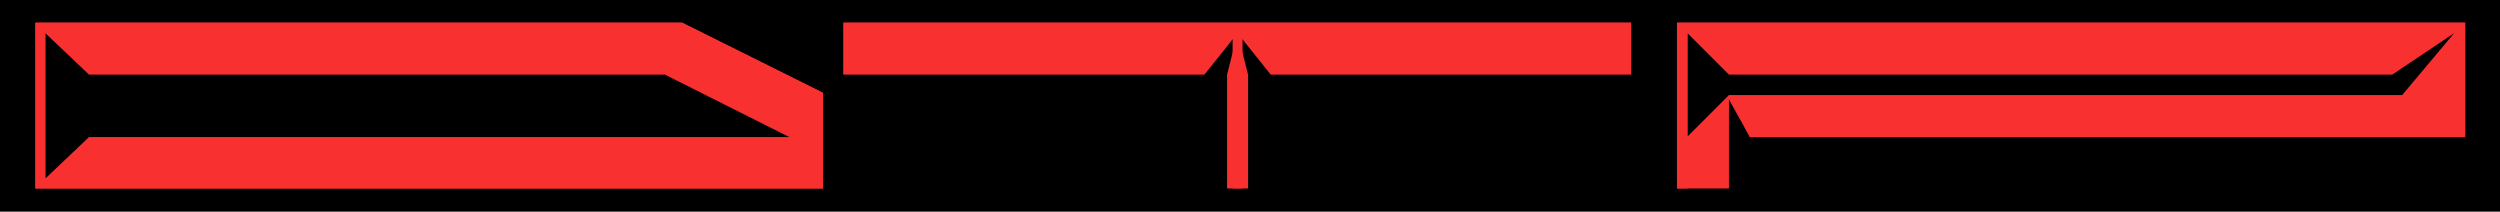<?xml version="1.0" encoding="utf-8"?>
<!-- Generator: Adobe Illustrator 24.3.0, SVG Export Plug-In . SVG Version: 6.00 Build 0)  -->
<svg version="1.1" id="Layer_1" xmlns="http://www.w3.org/2000/svg" xmlns:xlink="http://www.w3.org/1999/xlink" x="0px" y="0px"
	 width="452.3px" height="38.3px" viewBox="0 0 452.3 38.3" style="enable-background:new 0 0 452.3 38.3;" xml:space="preserve">
<style type="text/css">
	.st0{fill:#F93030;}
</style>
<rect y="0" width="452.3" height="38.3"/>
<g>
	<path class="st0" d="M6.4,4.1v30h142.5V16.8L123.4,4.1H6.4z M16.1,24.8l-7.9,7.5V6l7.9,7.5h104.2l22.5,11.3H16.1z"/>
	<polygon class="st0" points="152.6,13.5 217.9,13.5 223.9,6 229.9,13.5 295.1,13.5 295.1,4.1 152.6,4.1 	"/>
	<polygon class="st0" points="222,34.1 225.8,34.1 225.8,13.5 223.9,6 222,13.5 	"/>
	<path class="st0" d="M303.4,34.1h9.4V18l3.8,6.8H446V4.1H303.4V34.1z M305.3,6l7.5,7.5h120L444,6l-9.4,11.2H312.8l-7.5,7.5V6z"/>
</g>
<g>
	<path class="st0" d="M123.4,4.1H6.4v30h142.5V16.8L123.4,4.1z M147.1,32.3H8.2V6h115l23.9,11.9V32.3z"/>
	<polygon class="st0" points="295.1,4.1 295.1,4.1 224.8,4.1 223,4.1 152.6,4.1 152.6,13.5 154.4,11.7 154.4,6 223,6 223,34.1 
		224.8,34.1 224.8,6 293.3,6 293.3,11.7 295.1,13.5 295.1,4.1 	"/>
	<polygon class="st0" points="303.4,4.1 303.4,34.1 305.3,34.1 305.3,6 444,6 444,22.9 315.6,22.9 316.6,24.8 446,24.8 446,4.1 	"/>
</g>
</svg>
